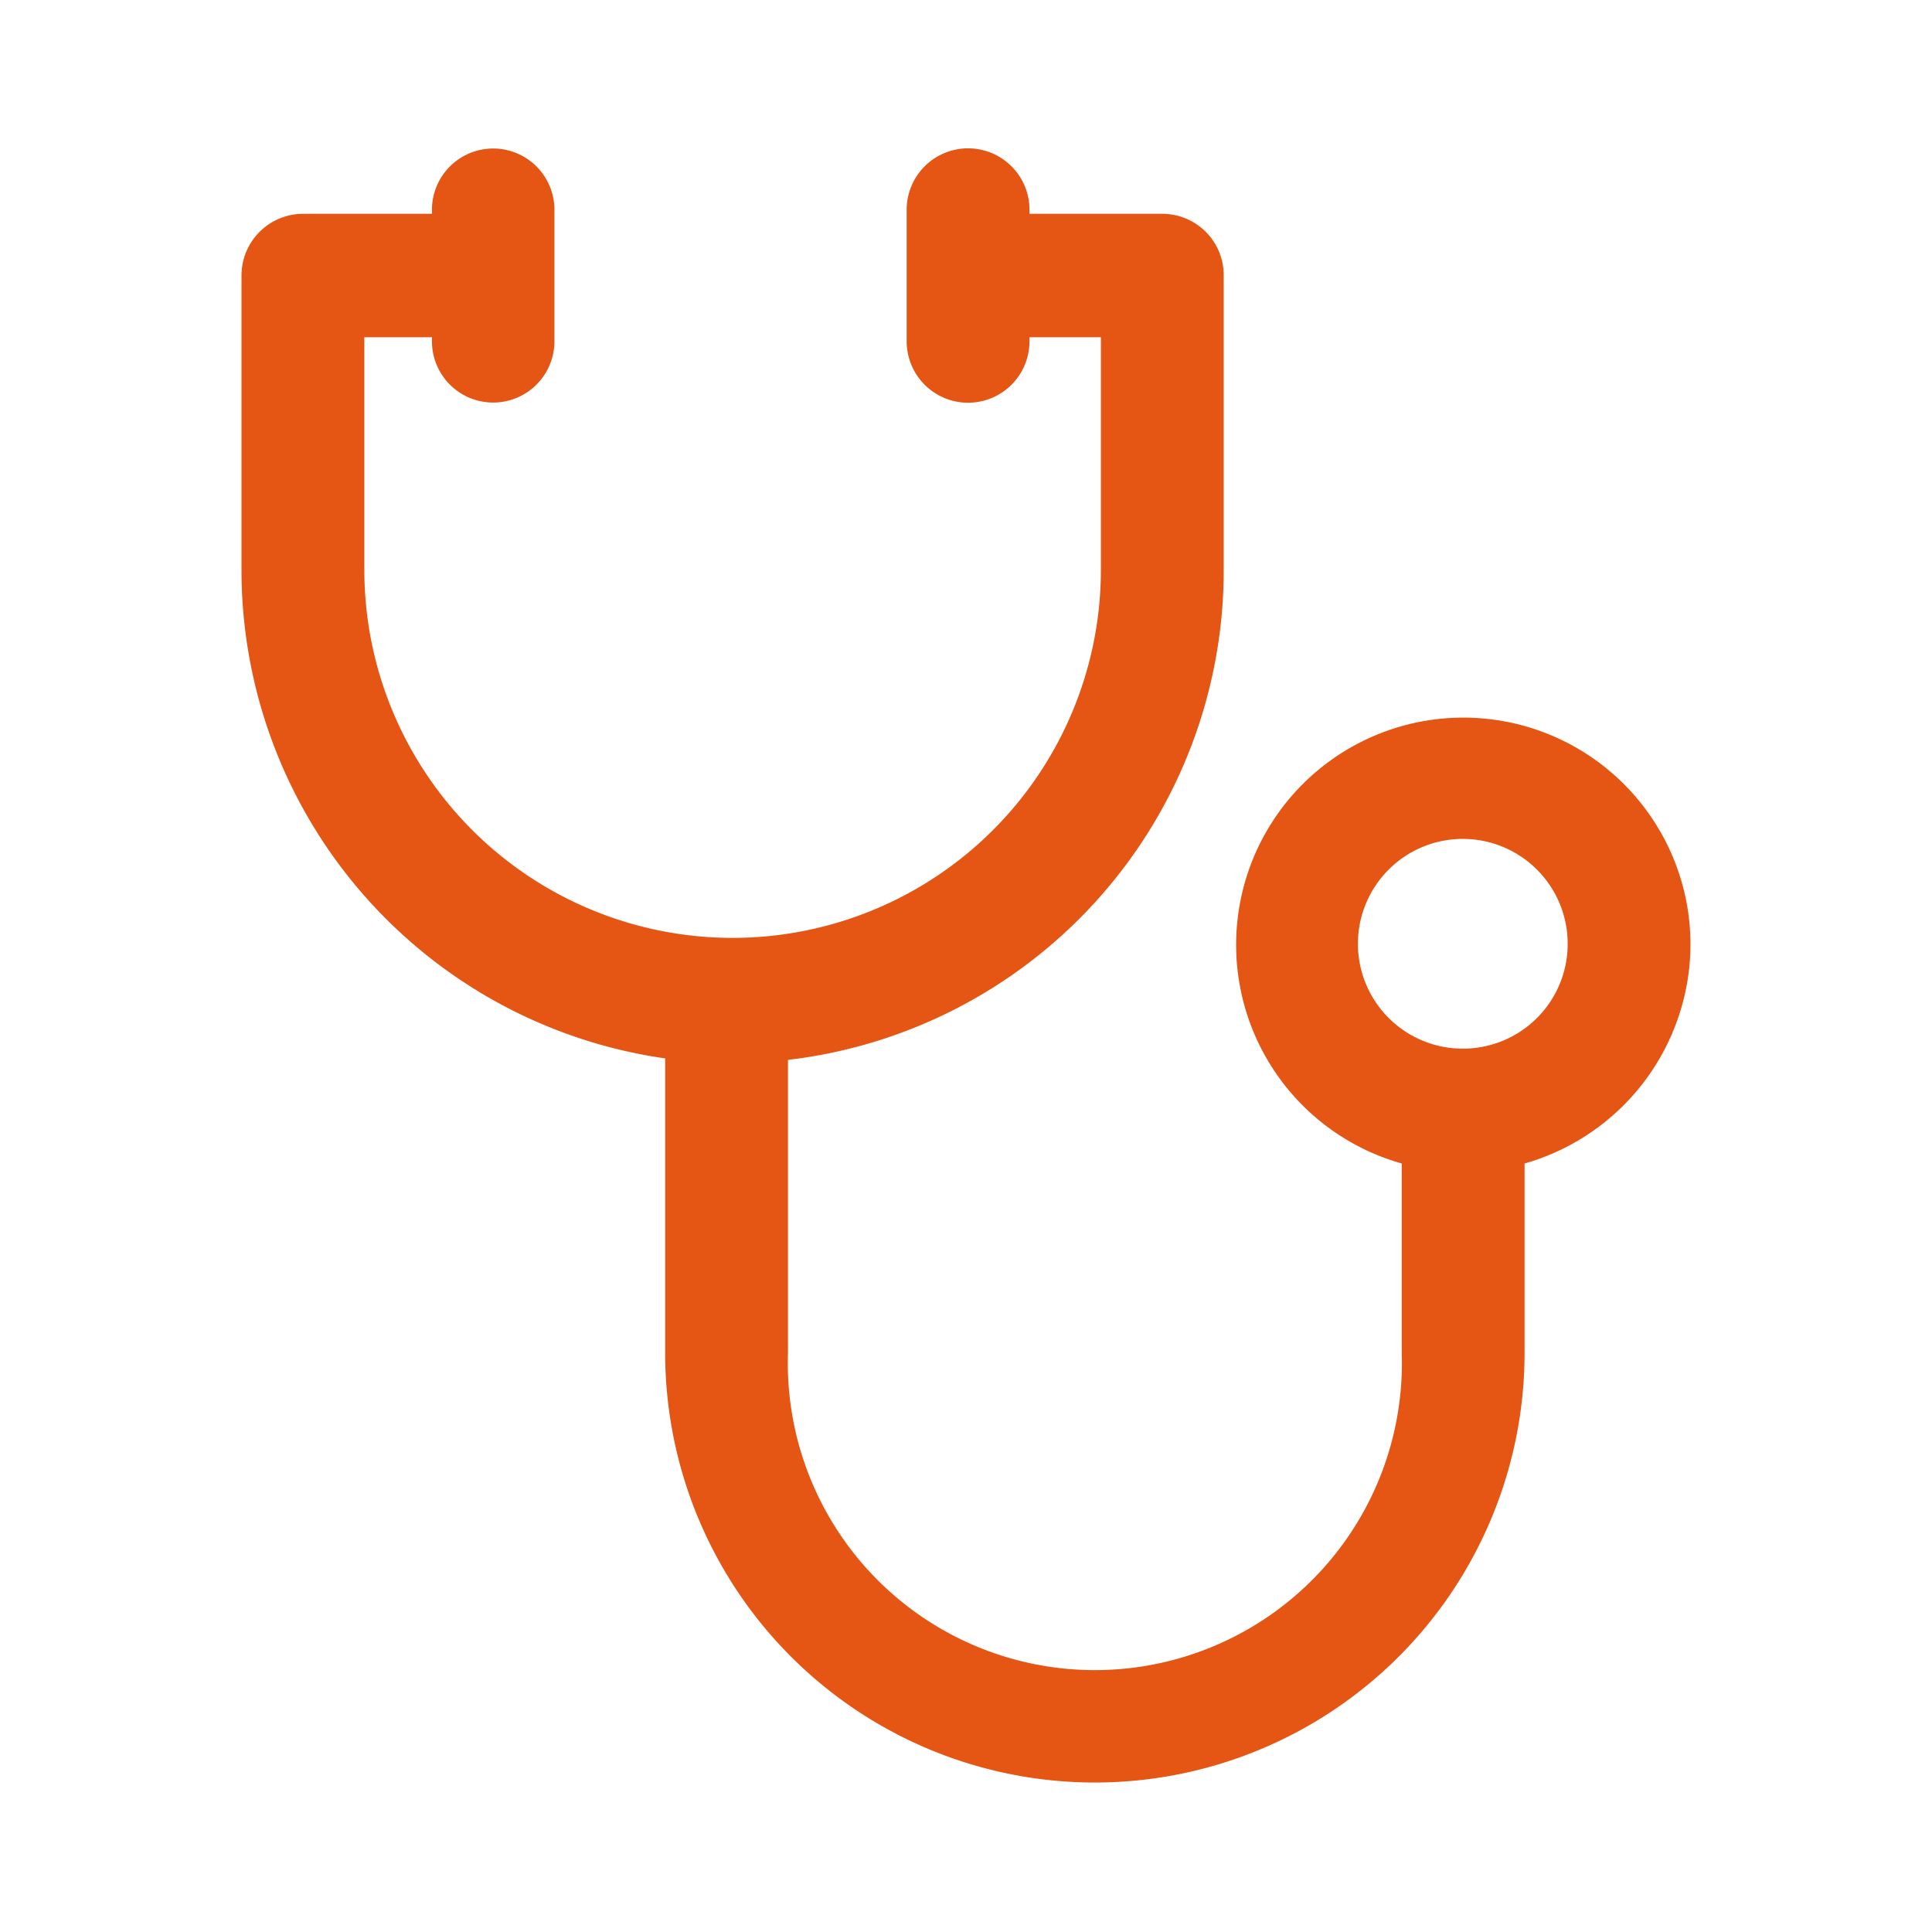 <svg id="icon_sol_6" xmlns="http://www.w3.org/2000/svg" width="56" height="56" viewBox="0 0 56 56">
<defs>
    <style>
      .cls-1 {
        fill: #e55513;
        fill-rule: evenodd;
      }
    </style>
  </defs>
  <path id="形状_654" data-name="形状 654" class="cls-1" d="M7483,735.669a6.585,6.585,0,1,0-8.37,6.368v5.487a8.9,8.9,0,1,1-17.79,0v-8.49a14.293,14.293,0,0,0,12.63-14.212V716.3a1.779,1.779,0,0,0-1.78-1.789h-3.85v-0.118a1.78,1.78,0,1,0-3.56,0v3.813a1.78,1.78,0,1,0,3.56,0v-0.118h2.07v6.735a10.675,10.675,0,1,1-21.35,0v-6.735h1.96v0.118a1.775,1.775,0,1,0,3.55,0v-3.813a1.775,1.775,0,1,0-3.55,0v0.118h-3.74A1.786,1.786,0,0,0,7441,716.3v8.523a14.3,14.3,0,0,0,12.28,14.168v8.534a12.455,12.455,0,1,0,24.91,0v-5.487A6.624,6.624,0,0,0,7483,735.669Zm-6.59,3.04a3.04,3.04,0,1,1,3.03-3.04A3.037,3.037,0,0,1,7476.41,738.709Z" transform="translate(-7434 -708.313)"/>
</svg>
